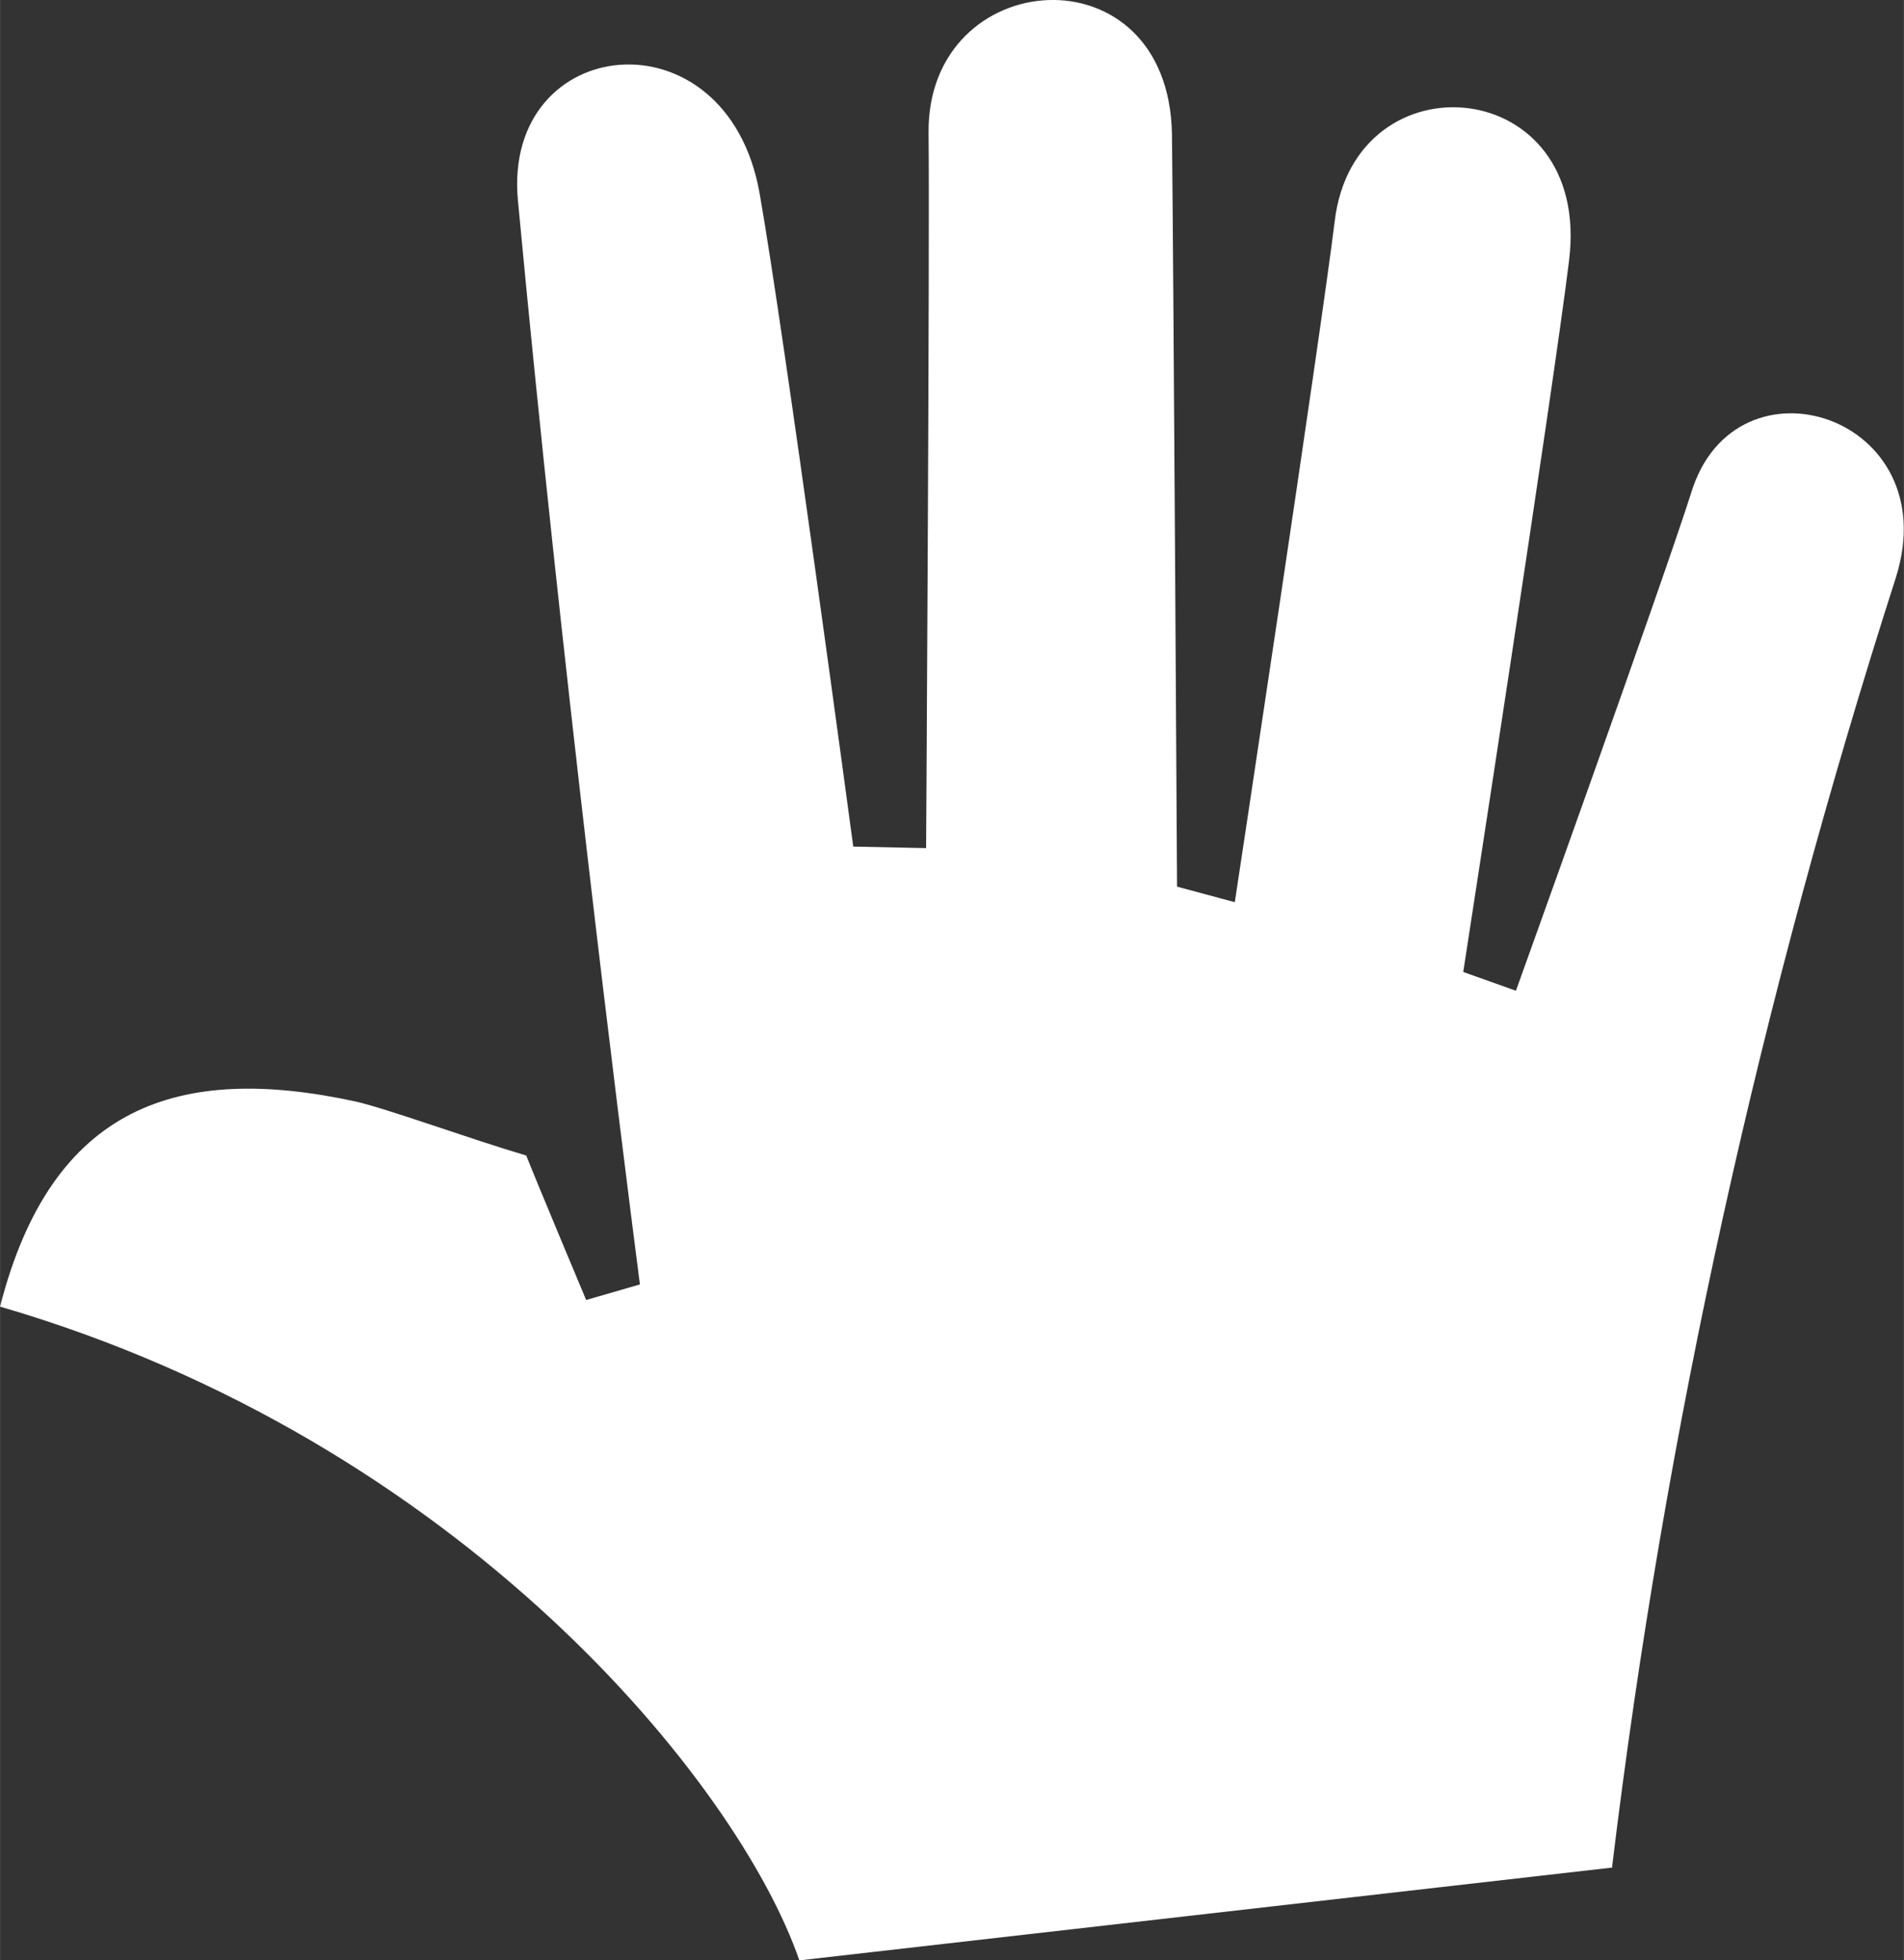 <?xml version="1.0" encoding="UTF-8"?> <!-- Creator: CorelDRAW 2020 (64-Bit) --> <svg xmlns="http://www.w3.org/2000/svg" xmlns:xlink="http://www.w3.org/1999/xlink" xmlns:xodm="http://www.corel.com/coreldraw/odm/2003" xml:space="preserve" width="7.584mm" height="7.81mm" style="shape-rendering:geometricPrecision; text-rendering:geometricPrecision; image-rendering:optimizeQuality; fill-rule:evenodd; clip-rule:evenodd" viewBox="0 0 123.6 127.29" data-name="Ð¡Ð»Ð¾Ð¹ 1"><rect x="0" y="0" width="123.6" height="127.29" fill="#333333" stroke="none"/> <defs> <style type="text/css"> <![CDATA[ .fil0 {fill:white} ]]> </style> </defs> <g id="Слой_x0020_1">  <g id="_2465346861632"> <path class="fil0" d="M104.69 121.26l-52.8 6.03c-3.96,-11.49 -21.95,-33.72 -51.89,-42.45 3.36,-13.12 11.65,-15.8 23.07,-13.32 2.05,0.46 7.37,2.41 11.09,3.51 0.69,1.75 3.89,9.38 3.89,9.38l3.49 -1.01c-1.31,-10.13 -5.11,-40.43 -7.92,-70.39 -1.01,-10.86 13.56,-12.47 15.69,-0.46 1.61,9.15 6.08,42.42 6.08,42.42l4.73 0.1c0,0 0.24,-38.69 0.16,-46.43 -0.13,-10.92 15.6,-12.14 15.8,0.09 0.1,8.42 0.33,48.84 0.33,48.84l3.75 1.01c0,0 5.56,-36.68 6.49,-44.25 1.32,-10.82 16.71,-9.52 15.21,2.58 -0.99,8.19 -6.87,46.2 -6.87,46.2l3.42 1.22c0,0 9.55,-26.56 11.38,-32.34 2.87,-9.38 16.59,-5.01 13.29,5.5 -8.74,27.21 -15,55.37 -18.43,83.76l0.02 -0z"></path> </g> </g> </svg> 